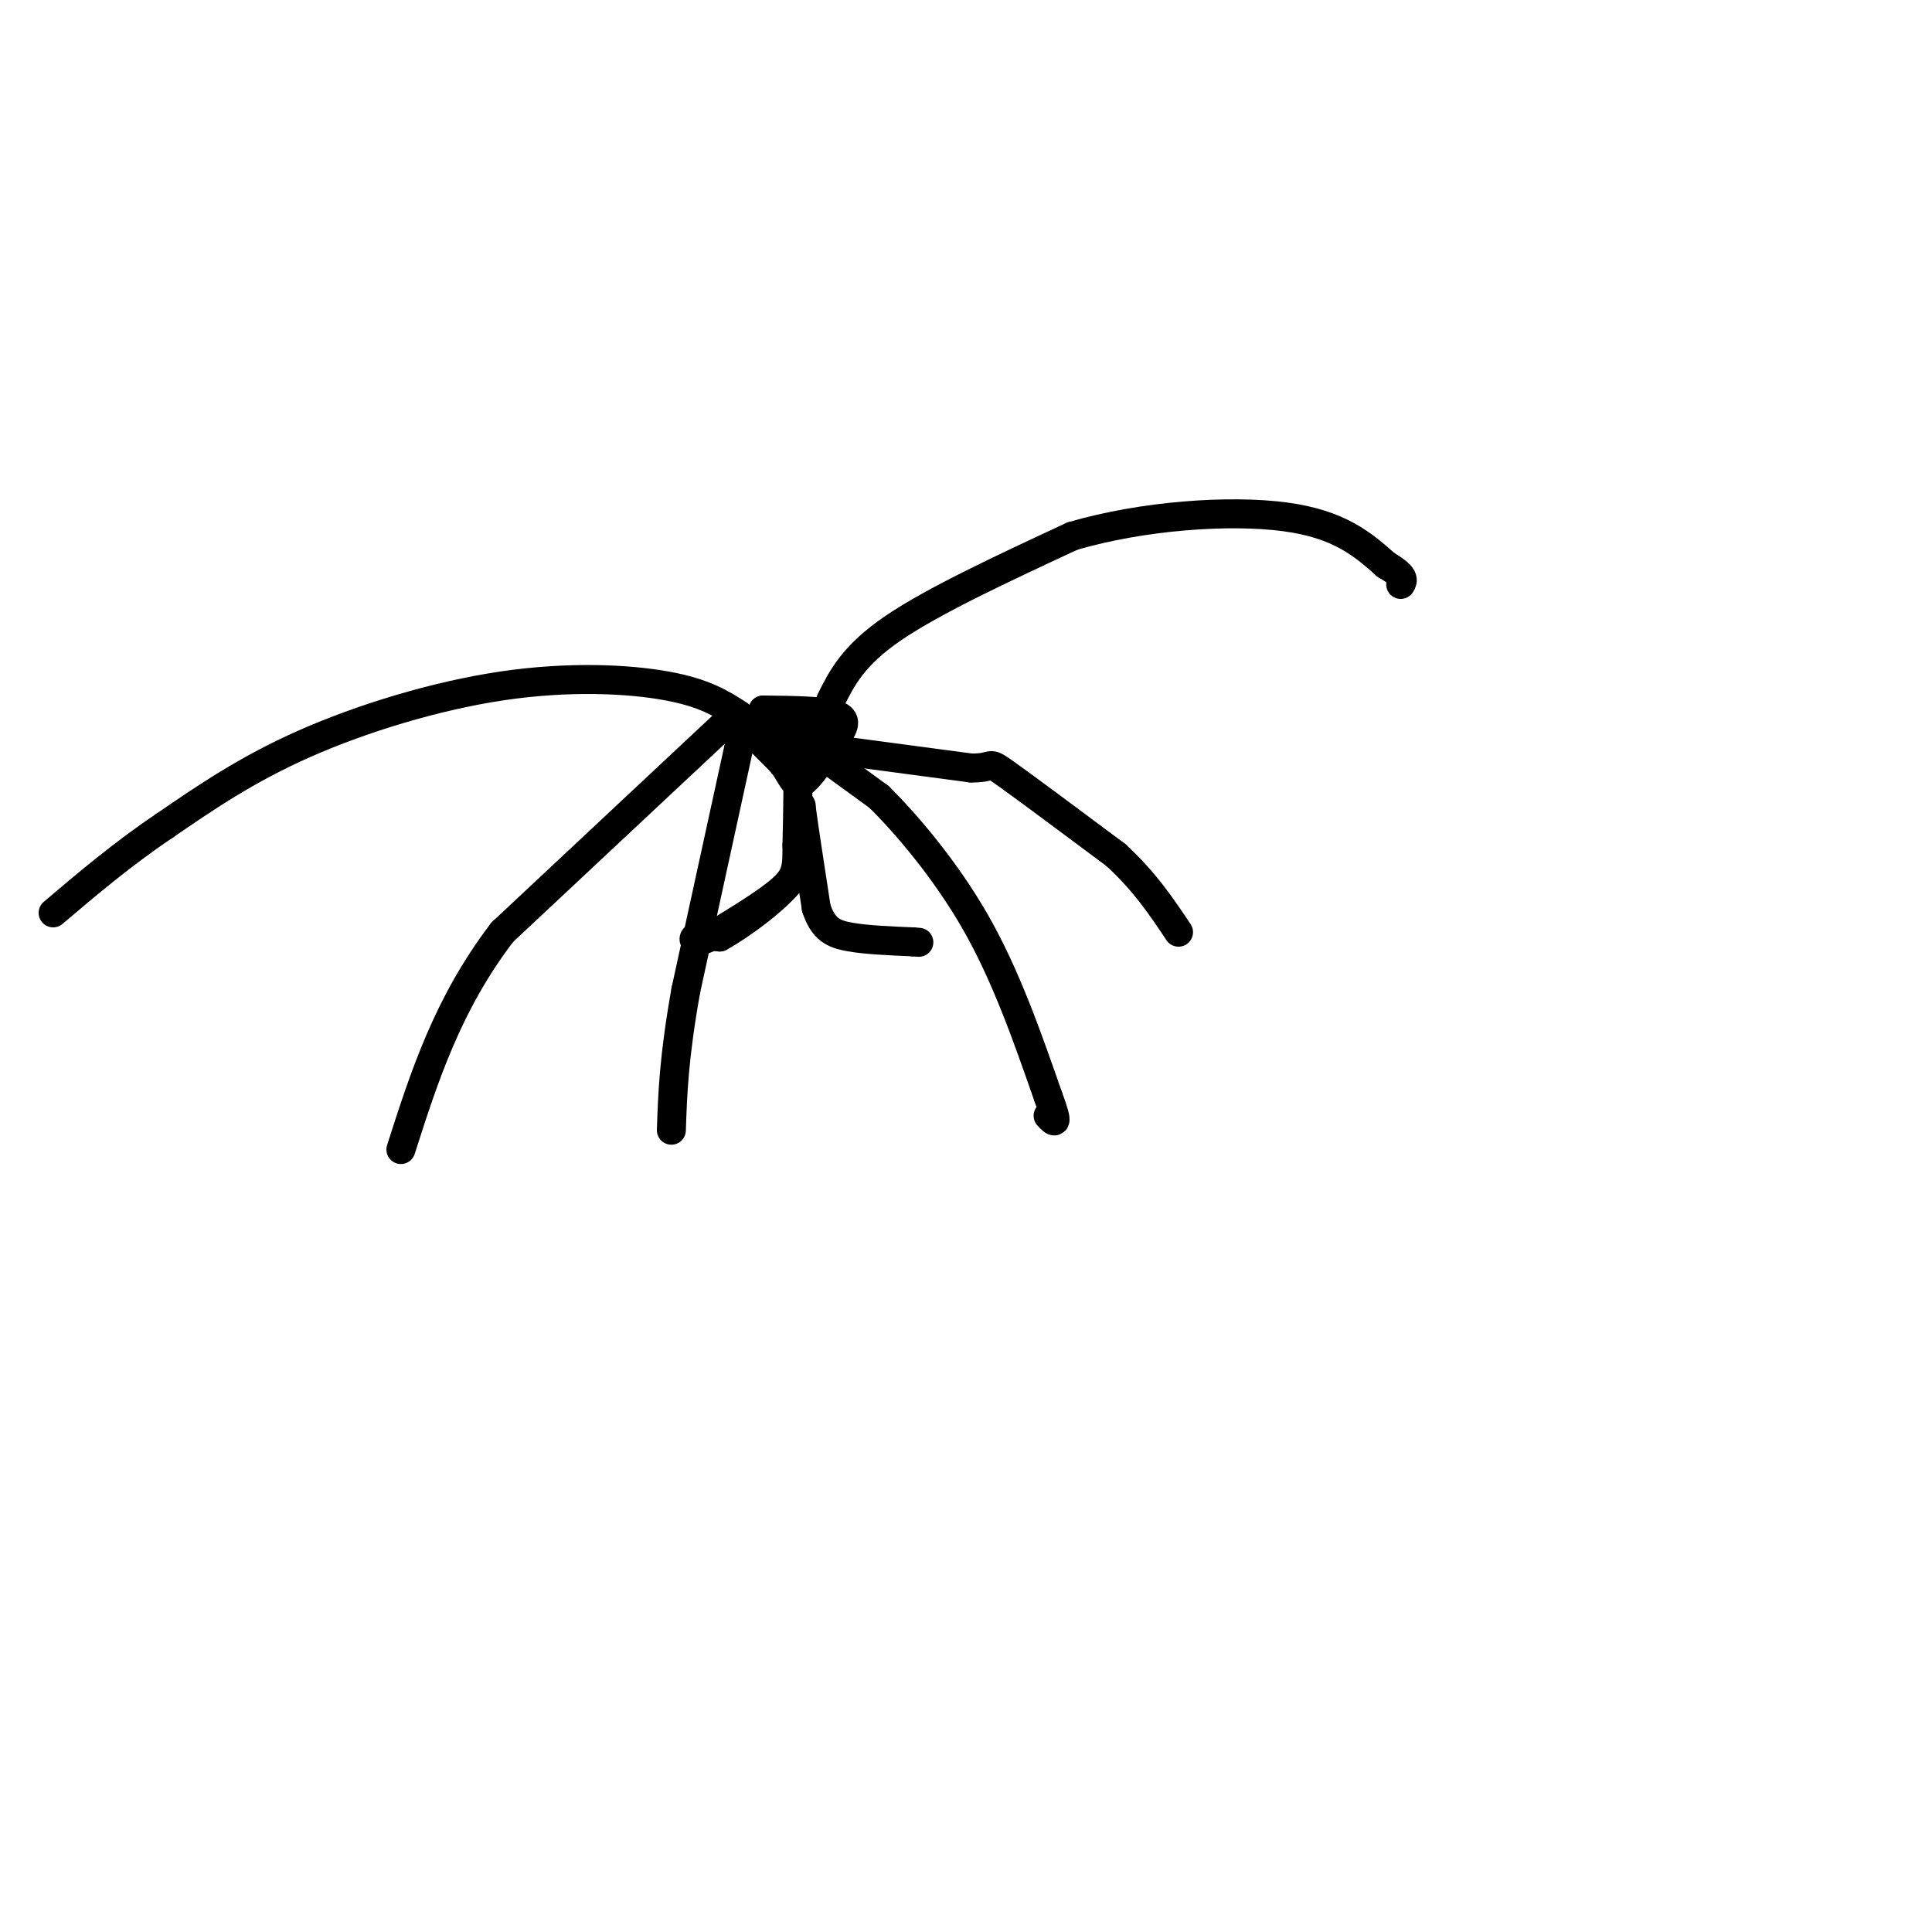 <svg viewBox='0 0 400 400' version='1.1' xmlns='http://www.w3.org/2000/svg' xmlns:xlink='http://www.w3.org/1999/xlink'><g fill='none' stroke='#000000' stroke-width='6' stroke-linecap='round' stroke-linejoin='round'><path d='M153,148c-3.542,-2.280 -7.083,-4.560 -15,-6c-7.917,-1.440 -20.208,-2.042 -34,0c-13.792,2.042 -29.083,6.726 -41,12c-11.917,5.274 -20.458,11.137 -29,17'/><path d='M34,171c-8.667,5.833 -15.833,11.917 -23,18'/><path d='M151,149c0.000,0.000 -47.000,44.000 -47,44'/><path d='M104,193c-11.333,14.833 -16.167,29.917 -21,45'/><path d='M154,150c0.000,0.000 -12.000,55.000 -12,55'/><path d='M142,205c-2.500,14.000 -2.750,21.500 -3,29'/><path d='M153,149c0.000,0.000 9.000,9.000 9,9'/><path d='M162,158c1.978,2.689 2.422,4.911 4,4c1.578,-0.911 4.289,-4.956 7,-9'/><path d='M173,153c1.756,-2.467 2.644,-4.133 0,-5c-2.644,-0.867 -8.822,-0.933 -15,-1'/><path d='M158,147c-1.356,2.867 2.756,10.533 5,12c2.244,1.467 2.622,-3.267 3,-8'/><path d='M166,151c0.333,-0.667 -0.333,1.667 -1,4'/><path d='M165,155c0.500,-0.333 2.250,-3.167 4,-6'/><path d='M169,149c-0.800,-1.511 -4.800,-2.289 -6,-1c-1.200,1.289 0.400,4.644 2,8'/><path d='M165,156c0.333,4.500 0.167,11.750 0,19'/><path d='M165,175c0.000,4.511 0.000,6.289 -3,9c-3.000,2.711 -9.000,6.356 -15,10'/><path d='M147,194c-3.222,1.556 -3.778,0.444 -3,0c0.778,-0.444 2.889,-0.222 5,0'/><path d='M149,194c4.022,-2.178 11.578,-7.622 15,-12c3.422,-4.378 2.711,-7.689 2,-11'/><path d='M166,171c0.178,-3.267 -0.378,-5.933 0,-3c0.378,2.933 1.689,11.467 3,20'/><path d='M169,188c1.444,4.400 3.556,5.400 7,6c3.444,0.600 8.222,0.800 13,1'/><path d='M189,195c2.167,0.167 1.083,0.083 0,0'/><path d='M171,157c0.000,0.000 11.000,8.000 11,8'/><path d='M182,165c5.489,5.422 13.711,14.978 20,26c6.289,11.022 10.644,23.511 15,36'/><path d='M217,227c2.500,6.667 1.250,5.333 0,4'/><path d='M171,155c0.000,0.000 30.000,4.000 30,4'/><path d='M201,159c5.200,0.089 3.200,-1.689 7,1c3.800,2.689 13.400,9.844 23,17'/><path d='M231,177c6.000,5.500 9.500,10.750 13,16'/><path d='M172,145c2.333,-4.667 4.667,-9.333 13,-15c8.333,-5.667 22.667,-12.333 37,-19'/><path d='M222,111c14.600,-4.289 32.600,-5.511 44,-4c11.400,1.511 16.200,5.756 21,10'/><path d='M287,117c4.000,2.333 3.500,3.167 3,4'/></g>
</svg>